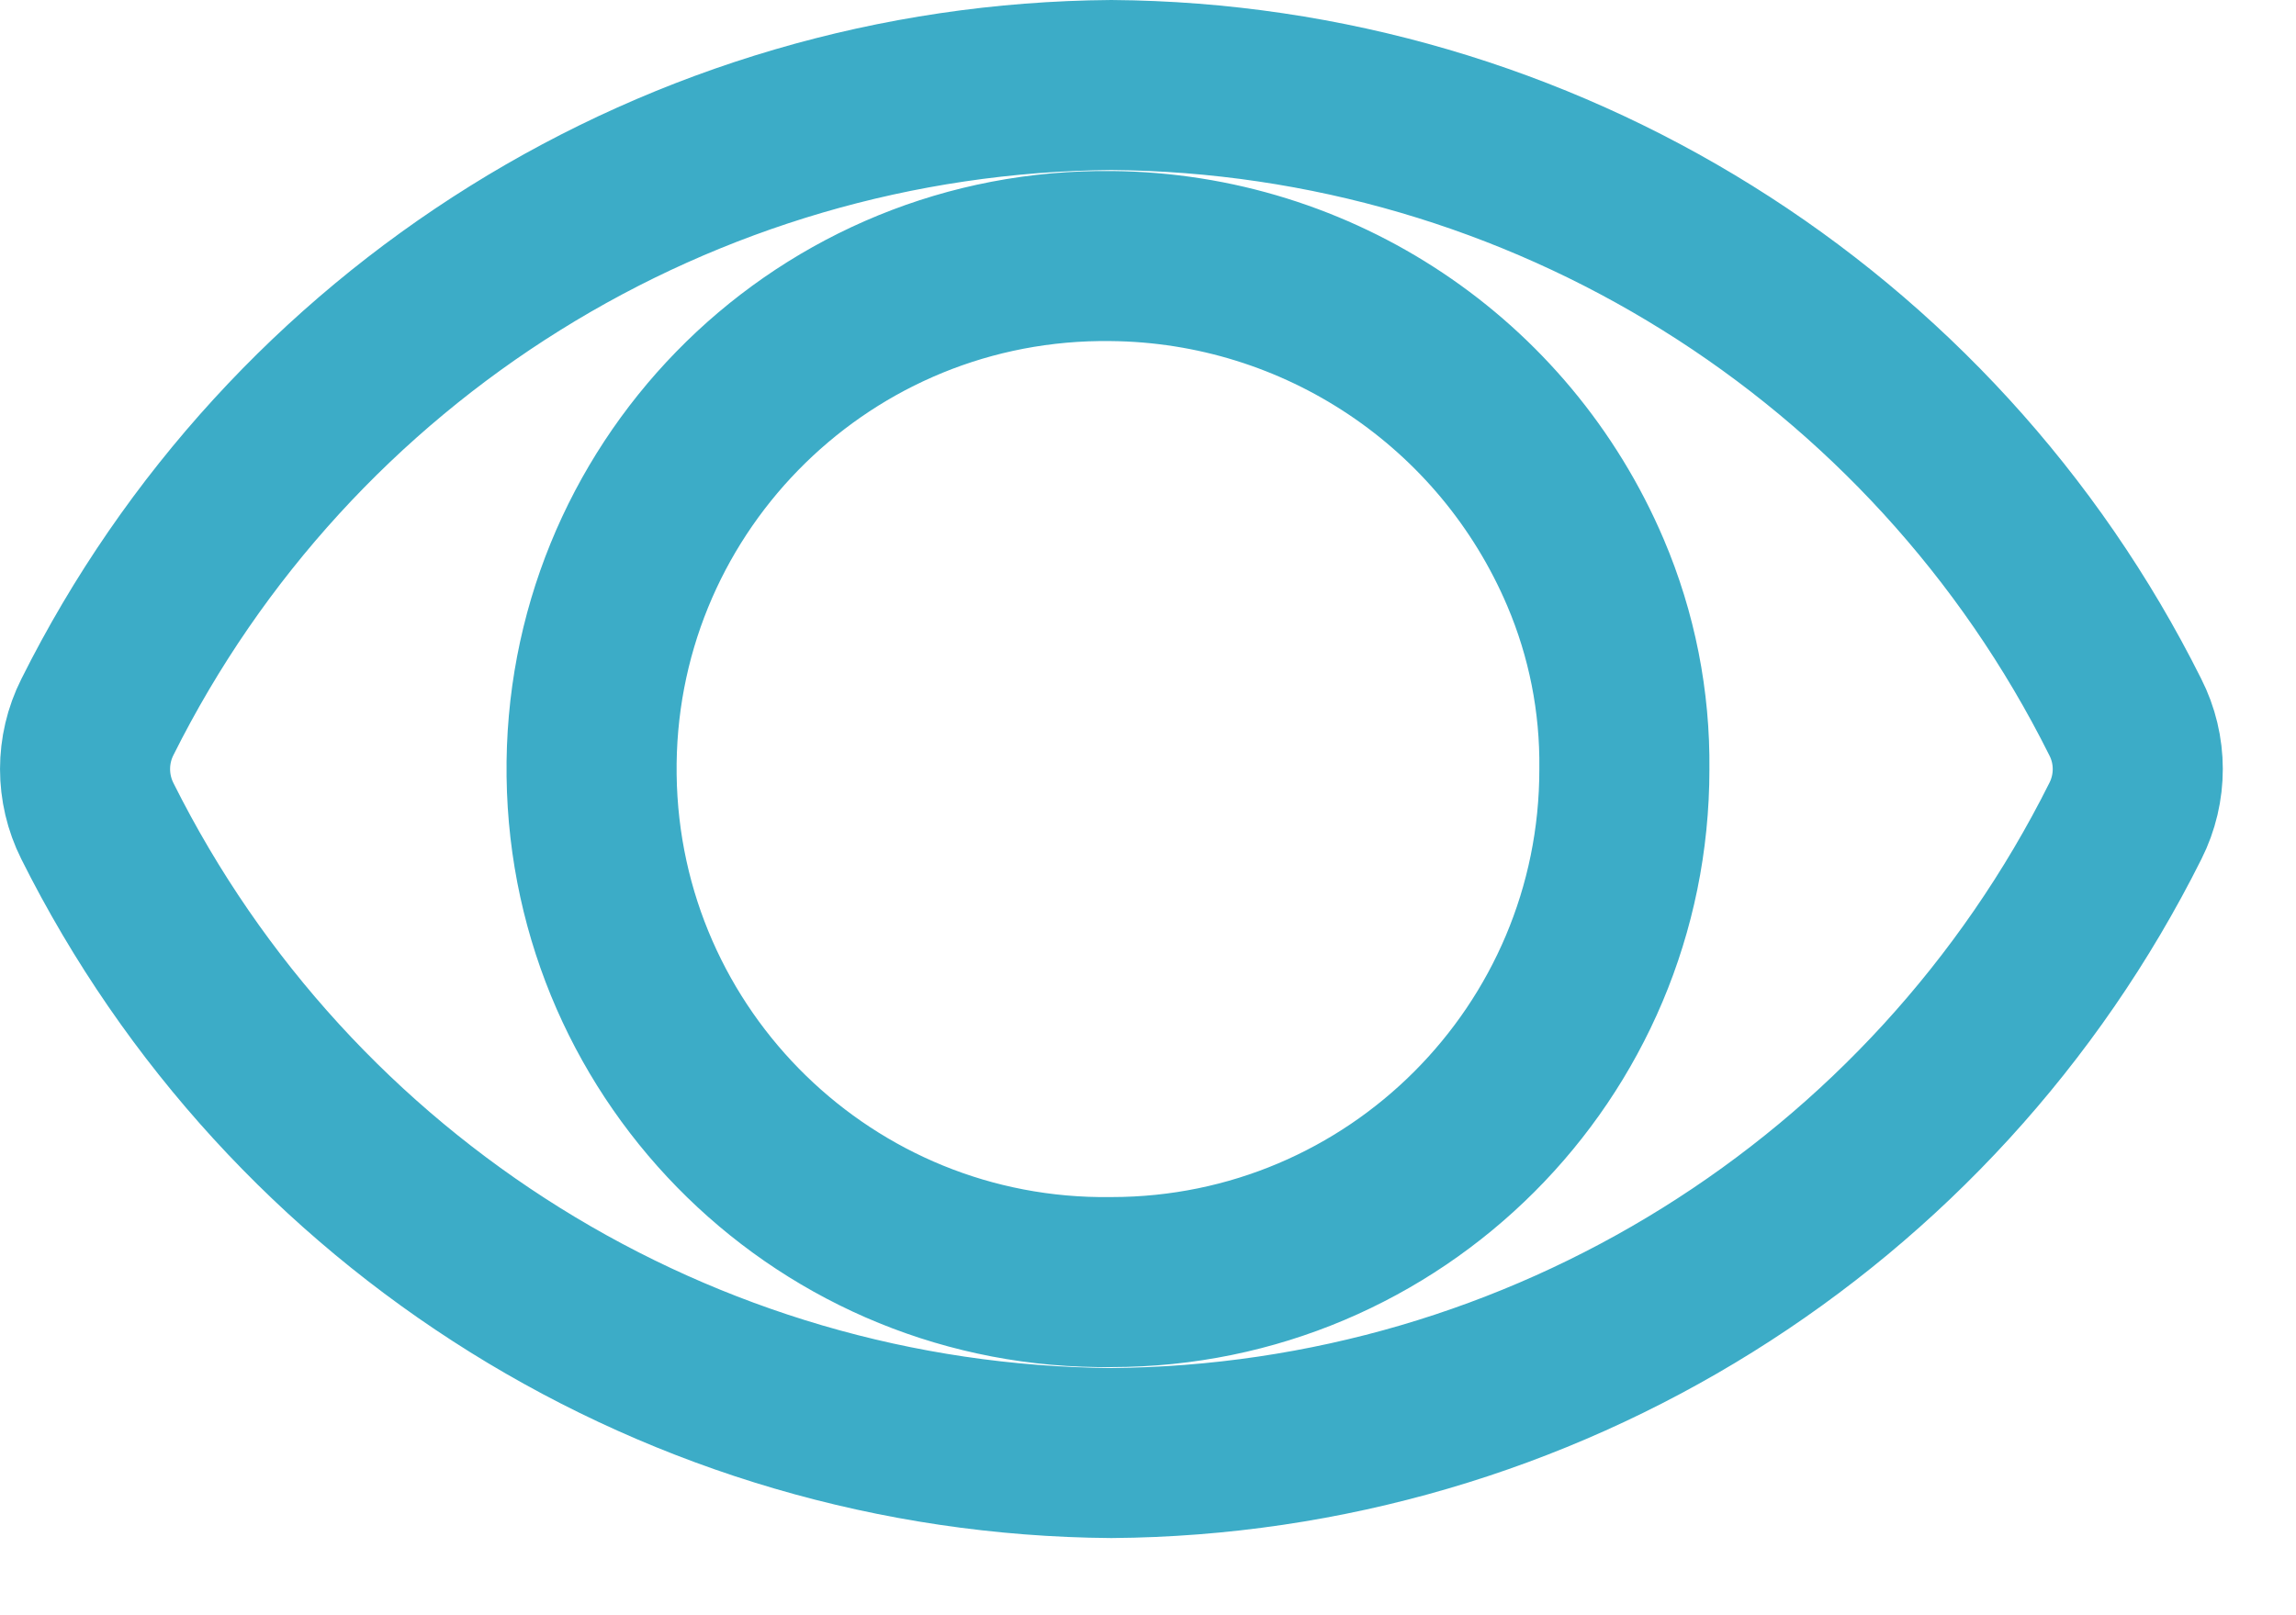<?xml version="1.0" encoding="UTF-8"?>
<svg width="27px" height="19px" viewBox="0 0 27 19" version="1.1" xmlns="http://www.w3.org/2000/svg" xmlns:xlink="http://www.w3.org/1999/xlink">
    <title>Stroke 1</title>
    <g id="Page-1" stroke="none" stroke-width="1" fill="none" fill-rule="evenodd">
        <path d="M24.992,8.434 C22.733,3.91 18.125,1.038 13.069,1 C8.012,1.039 3.405,3.911 1.145,8.435 C0.952,8.819 0.952,9.273 1.145,9.658 C3.405,14.182 8.012,17.054 13.069,17.092 C18.127,17.054 22.733,14.181 24.994,9.657 C25.188,9.272 25.188,8.818 24.992,8.434 Z M13.069,15.081 C9.736,15.124 7,12.457 6.957,9.124 C6.913,5.791 9.581,3.055 12.914,3.012 C12.966,3.011 13.017,3.011 13.069,3.012 C15.502,3.034 17.692,4.496 18.645,6.736 C18.956,7.466 19.111,8.253 19.102,9.047 C19.104,12.378 16.404,15.08 13.072,15.081 L13.069,15.081 Z" id="Stroke-1" stroke="#3CACC7" stroke-width="2"></path>
    </g>
</svg>